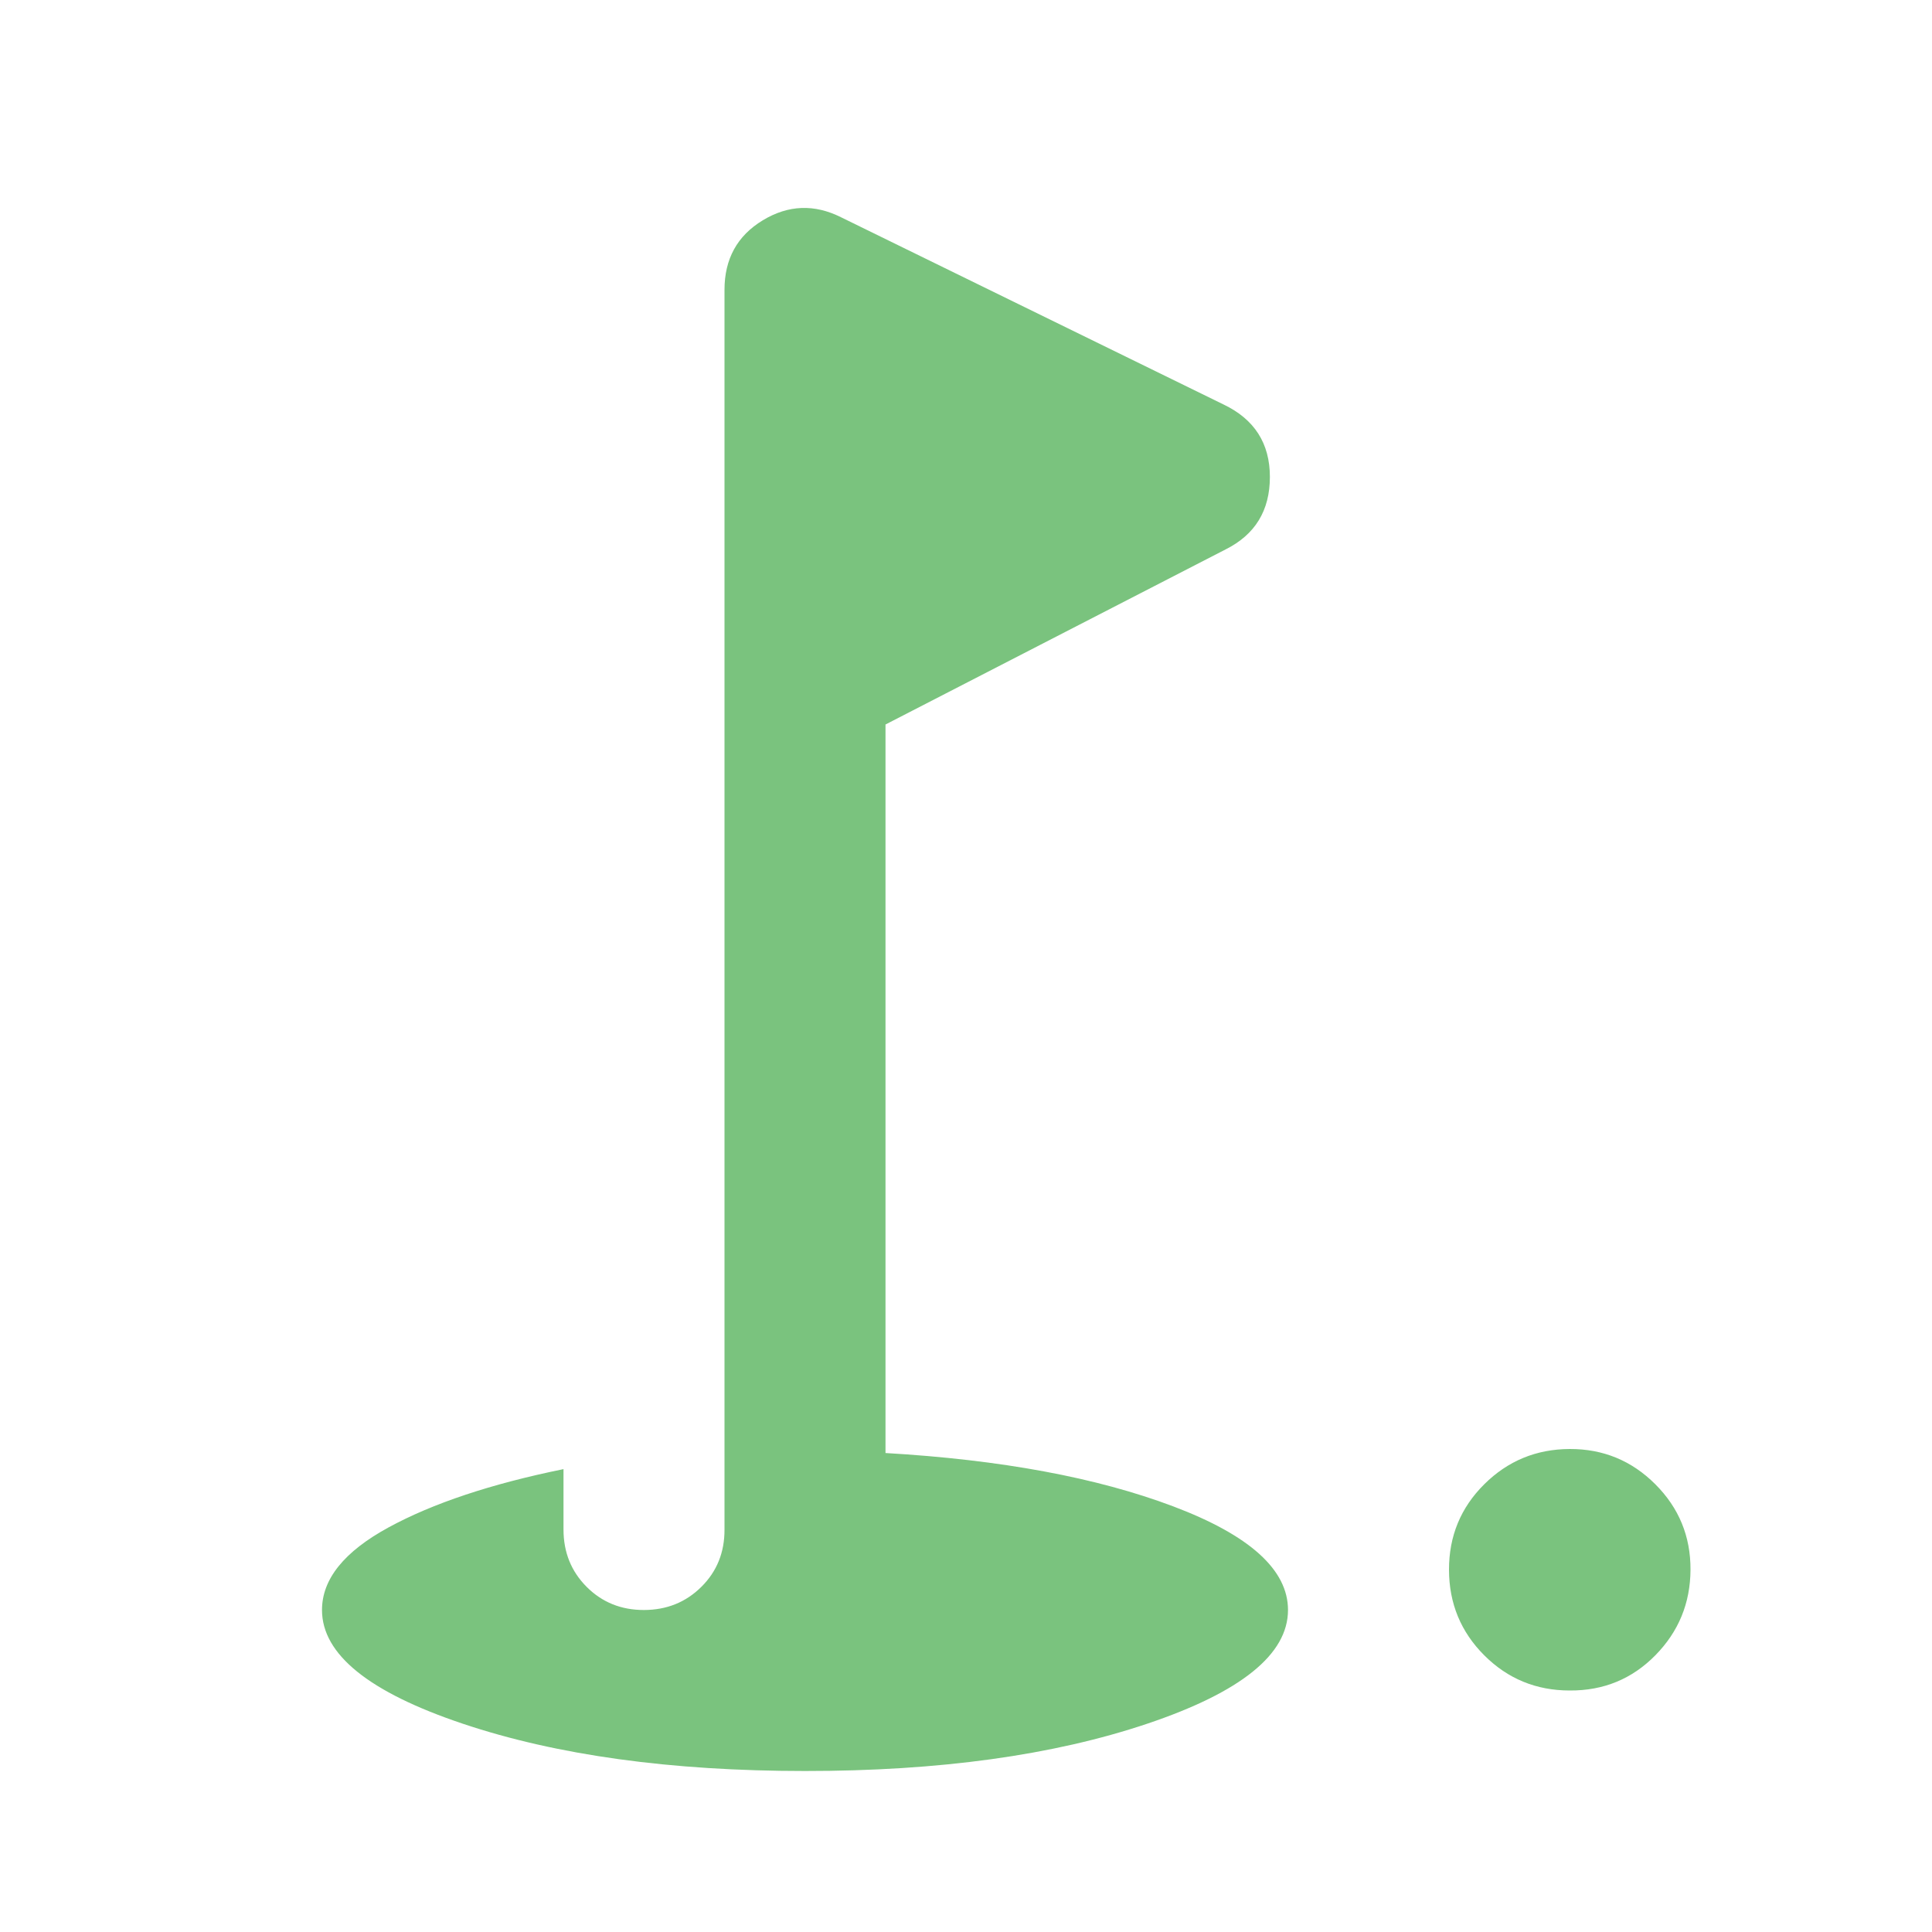 <?xml version="1.0" encoding="UTF-8"?>
<svg xmlns="http://www.w3.org/2000/svg" width="144" height="144" viewBox="0 0 144 144" fill="none">
  <path d="M117 126C114.5 126 112.376 125.126 110.628 123.378C108.88 121.63 108.004 119.504 108 117C107.996 114.496 108.872 112.372 110.628 110.628C112.384 108.884 114.508 108.008 117 108C119.492 107.992 121.618 108.868 123.378 110.628C125.138 112.388 126.012 114.512 126 117C125.988 119.488 125.114 121.614 123.378 123.378C121.642 125.142 119.516 126.016 117 126ZM60 132C50 132 41.5 130.826 34.5 128.478C27.5 126.13 24 123.304 24 120C24 117.7 25.65 115.65 28.95 113.85C32.25 112.05 36.6 110.6 42 109.5V114C42 115.7 42.576 117.126 43.728 118.278C44.88 119.43 46.304 120.004 48 120C49.696 119.996 51.122 119.42 52.278 118.272C53.434 117.124 54.008 115.7 54 114V21.6C54 19.3 54.95 17.574 56.85 16.422C58.75 15.27 60.7 15.196 62.7 16.2L91.2 30.15C93.5 31.25 94.65 33.05 94.65 35.55C94.65 38.05 93.55 39.85 91.35 40.95L66 54V108.3C74.6 108.8 81.75 110.126 87.45 112.278C93.15 114.43 96 117.004 96 120C96 123.3 92.5 126.126 85.5 128.478C78.5 130.83 70 132.004 60 132Z" fill="#7AC37E"></path>
</svg>
